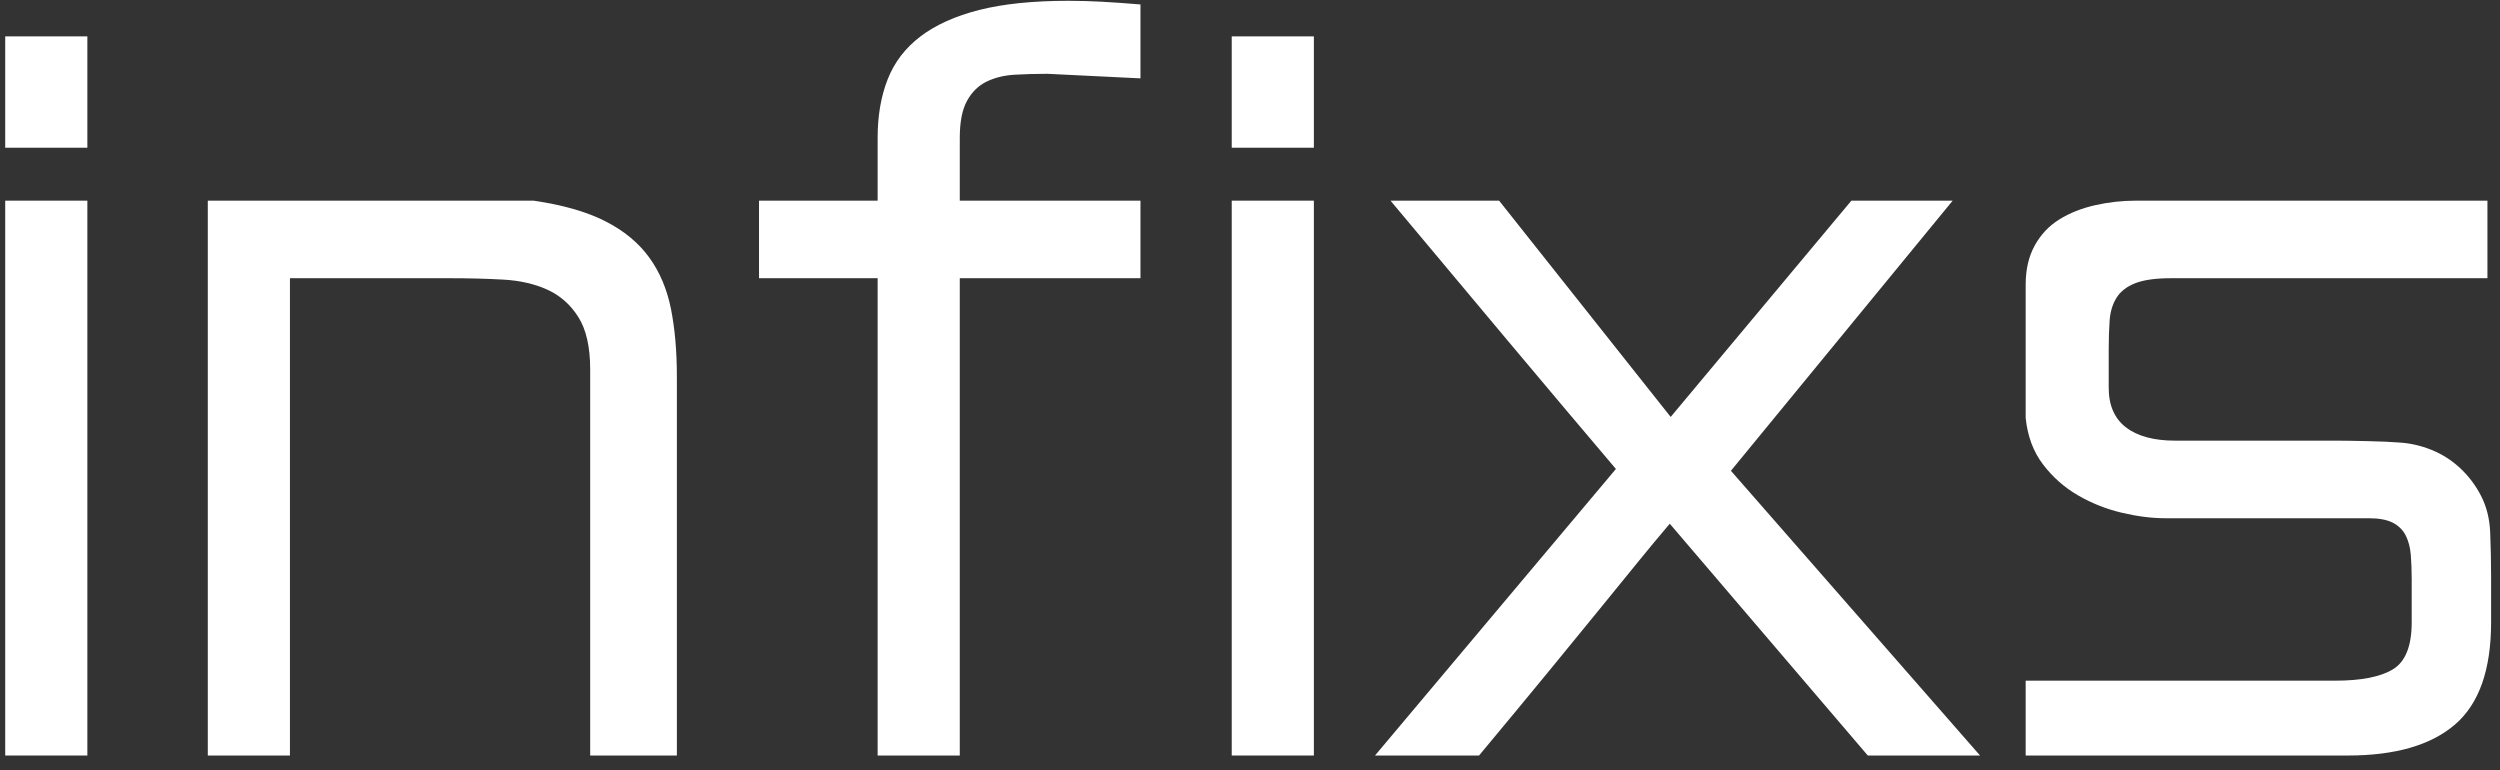 <?xml version="1.0" encoding="UTF-8"?>
<svg xmlns="http://www.w3.org/2000/svg" width="159" height="49" viewBox="0 0 159 49" fill="none">
  <rect x="0" y="0" width="159" height="49" fill="#333333" stroke="none"/>
  <path d="M0.332 12.762H5.556V48.051H0.332V12.762ZM0.332 2.314H5.556V9.395H0.332V2.314Z" fill="white"></path>
  <path d="M13.216 48.051V12.762H33.937C35.794 13.033 37.312 13.468 38.493 14.068C39.673 14.668 40.602 15.431 41.279 16.36C41.956 17.289 42.42 18.383 42.672 19.64C42.923 20.897 43.049 22.338 43.049 23.964V48.051H37.536V23.499C37.536 22.068 37.283 20.955 36.781 20.162C36.278 19.369 35.62 18.789 34.807 18.421C33.995 18.053 33.056 17.84 31.993 17.782C30.928 17.724 29.835 17.695 28.713 17.695H18.44V48.051H13.216Z" fill="white"></path>
  <path d="M55.818 48.051V17.695H48.273V12.762H55.818V8.757C55.818 7.364 56.03 6.126 56.457 5.042C56.882 3.959 57.578 3.05 58.546 2.314C59.513 1.58 60.761 1.018 62.29 0.631C63.818 0.245 65.704 0.051 67.949 0.051C68.645 0.051 69.351 0.071 70.067 0.109C70.783 0.148 71.605 0.206 72.534 0.283V4.984L66.614 4.694C65.879 4.694 65.182 4.714 64.524 4.752C63.866 4.791 63.277 4.936 62.754 5.187C62.232 5.439 61.816 5.846 61.506 6.406C61.196 6.967 61.042 7.751 61.042 8.757V12.762H72.534V17.695H61.042V48.051H55.818Z" fill="white"></path>
  <path d="M78.338 12.762H83.562V48.051H78.338V12.762ZM78.338 2.314H83.562V9.395H78.338V2.314Z" fill="white"></path>
  <path d="M125.931 48.051H118.792L106.197 33.308C105.538 34.083 104.871 34.885 104.195 35.717C103.517 36.55 102.714 37.536 101.786 38.677C100.857 39.819 99.773 41.144 98.535 42.653C97.297 44.162 95.808 45.961 94.066 48.051H87.45L102.772 29.826C100.605 27.272 98.312 24.554 95.895 21.671C93.476 18.789 90.99 15.819 88.436 12.762H95.343L106.255 26.517L117.747 12.762H124.19L110.086 29.942L125.931 48.051Z" fill="white"></path>
  <path d="M148.509 43.291C150.172 43.291 151.401 43.05 152.194 42.566C152.987 42.082 153.384 41.086 153.384 39.577V36.849C153.384 36.268 153.364 35.746 153.326 35.282C153.287 34.817 153.181 34.411 153.007 34.063C152.833 33.715 152.561 33.444 152.194 33.25C151.826 33.057 151.314 32.96 150.656 32.96H137.713C136.861 32.96 135.943 32.844 134.956 32.612C133.969 32.38 133.041 32.012 132.17 31.509C131.299 31.006 130.554 30.348 129.935 29.536C129.316 28.723 128.949 27.736 128.833 26.575V18.101C128.833 17.135 129.026 16.302 129.413 15.606C129.799 14.909 130.322 14.358 130.98 13.951C131.638 13.545 132.392 13.246 133.244 13.052C134.094 12.859 134.965 12.762 135.856 12.762H158.201V17.695H138.061C137.093 17.695 136.339 17.802 135.798 18.014C135.255 18.227 134.859 18.537 134.608 18.943C134.356 19.349 134.21 19.834 134.172 20.394C134.133 20.955 134.114 21.565 134.114 22.222V24.66C134.114 25.783 134.482 26.624 135.217 27.185C135.952 27.746 136.996 28.026 138.351 28.026H148.625C149.089 28.026 149.746 28.037 150.598 28.056C151.449 28.076 152.107 28.105 152.571 28.143C153.268 28.182 153.954 28.337 154.632 28.607C155.308 28.878 155.918 29.265 156.46 29.768C157.002 30.271 157.447 30.861 157.795 31.538C158.143 32.215 158.336 32.98 158.375 33.831C158.414 34.798 158.434 35.756 158.434 36.704V39.577C158.434 42.595 157.669 44.762 156.141 46.077C154.612 47.393 152.339 48.051 149.321 48.051H128.833V43.291H148.509Z" fill="white"></path>
</svg>
